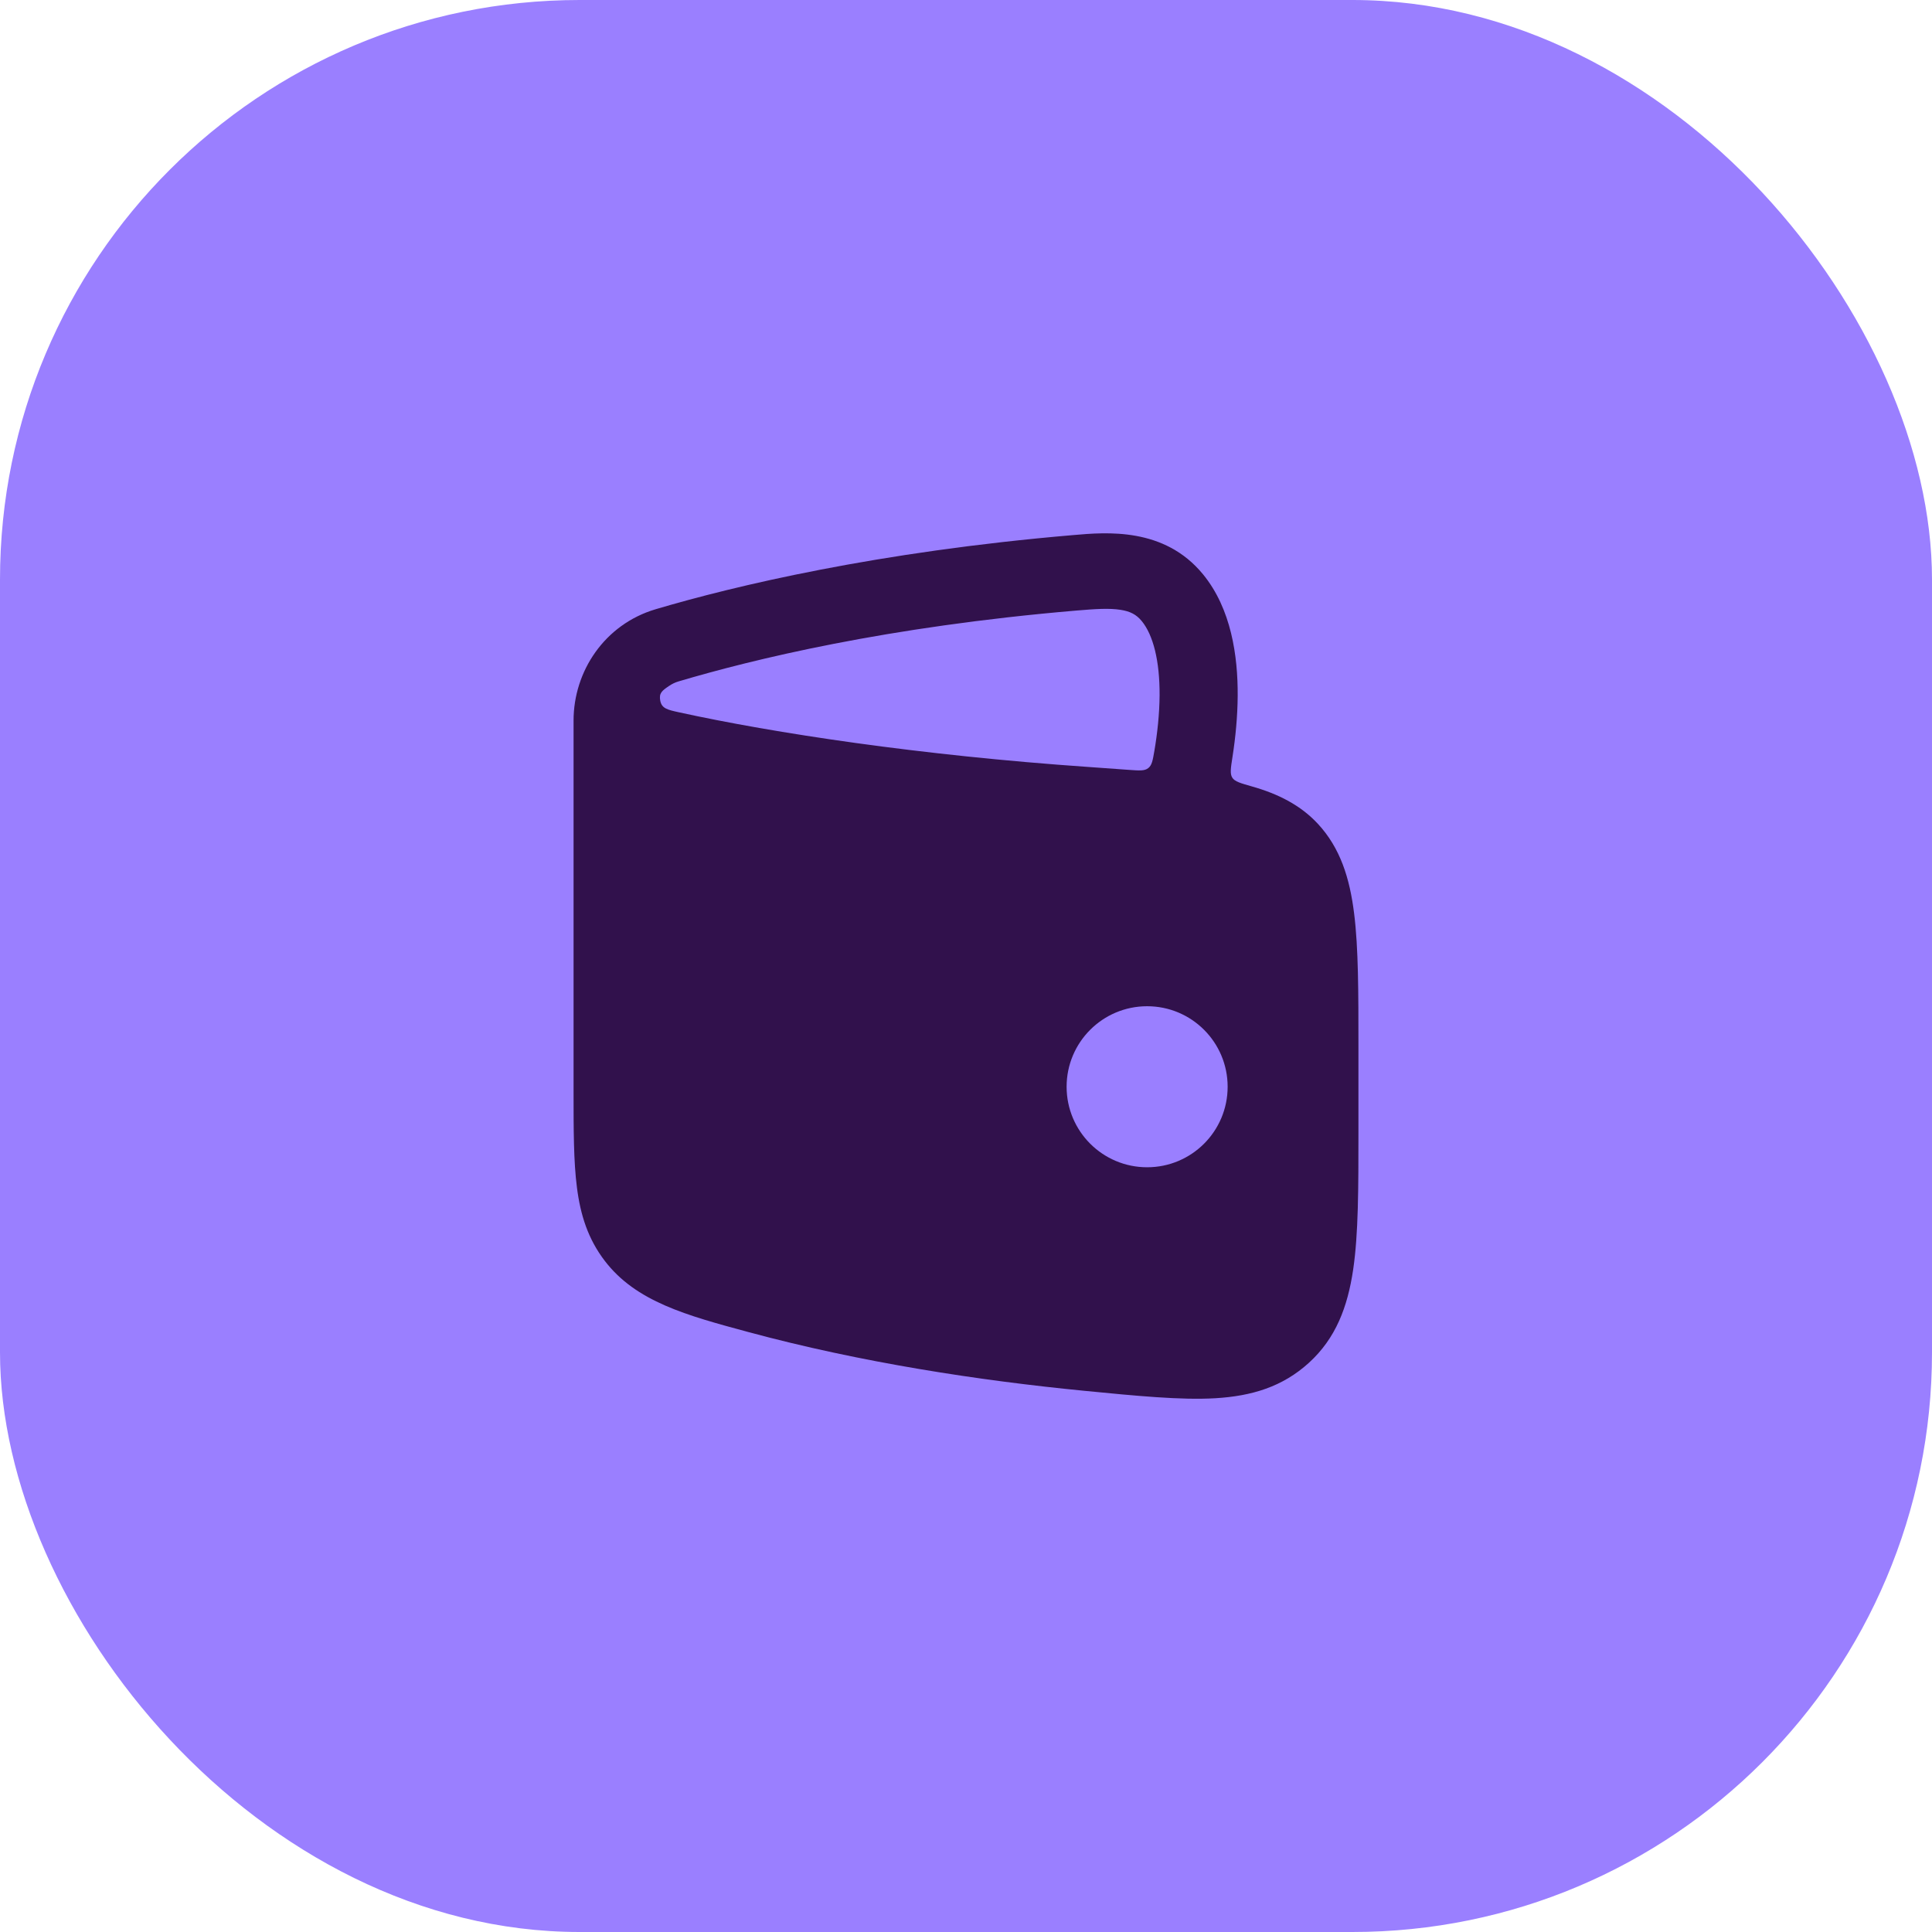 <svg width="40" height="40" viewBox="0 0 40 40" fill="none" xmlns="http://www.w3.org/2000/svg">
<rect width="40" height="40" rx="12" fill="#9A7FFF"/>
<path fill-rule="evenodd" clip-rule="evenodd" d="M13.573 12.614C12.515 12.928 11.875 13.901 11.875 14.918V22.592C11.875 23.39 11.875 24.047 11.945 24.587C12.018 25.159 12.175 25.651 12.519 26.102C13.166 26.951 14.221 27.235 15.495 27.579C17.827 28.209 20.27 28.582 22.448 28.795C23.522 28.9 24.452 28.991 25.162 28.949C25.914 28.904 26.553 28.714 27.102 28.213C27.657 27.706 27.901 27.06 28.016 26.284C28.125 25.543 28.125 24.602 28.125 23.441V21.671C28.125 20.538 28.125 19.63 28.036 18.916C27.945 18.18 27.749 17.557 27.286 17.057C26.925 16.668 26.459 16.435 25.922 16.283C25.684 16.215 25.565 16.182 25.514 16.102C25.462 16.022 25.481 15.904 25.518 15.667L25.518 15.667C25.58 15.268 25.622 14.837 25.625 14.406C25.63 13.585 25.493 12.604 24.906 11.889C24.105 10.913 22.91 11.018 22.224 11.078C18.162 11.423 15.2 12.132 13.573 12.614ZM22.284 12.641C22.685 12.607 22.965 12.589 23.201 12.626C23.399 12.657 23.526 12.722 23.638 12.858C23.875 13.147 24.012 13.679 24.008 14.397C24.005 14.786 23.962 15.183 23.9 15.547C23.866 15.745 23.849 15.844 23.773 15.903C23.697 15.963 23.592 15.955 23.383 15.94C23.116 15.92 22.837 15.9 22.547 15.88C19.035 15.637 16.023 15.177 14.064 14.749C13.822 14.696 13.701 14.67 13.67 14.508C13.639 14.347 13.71 14.298 13.853 14.201C13.914 14.159 13.98 14.128 14.048 14.108C15.58 13.653 18.349 12.975 22.284 12.641ZM23.75 20.833C24.671 20.833 25.417 21.579 25.417 22.5C25.417 23.421 24.671 24.167 23.75 24.167C22.829 24.167 22.083 23.421 22.083 22.5C22.083 21.579 22.829 20.833 23.75 20.833Z" fill="#31114C"/>
</svg>
